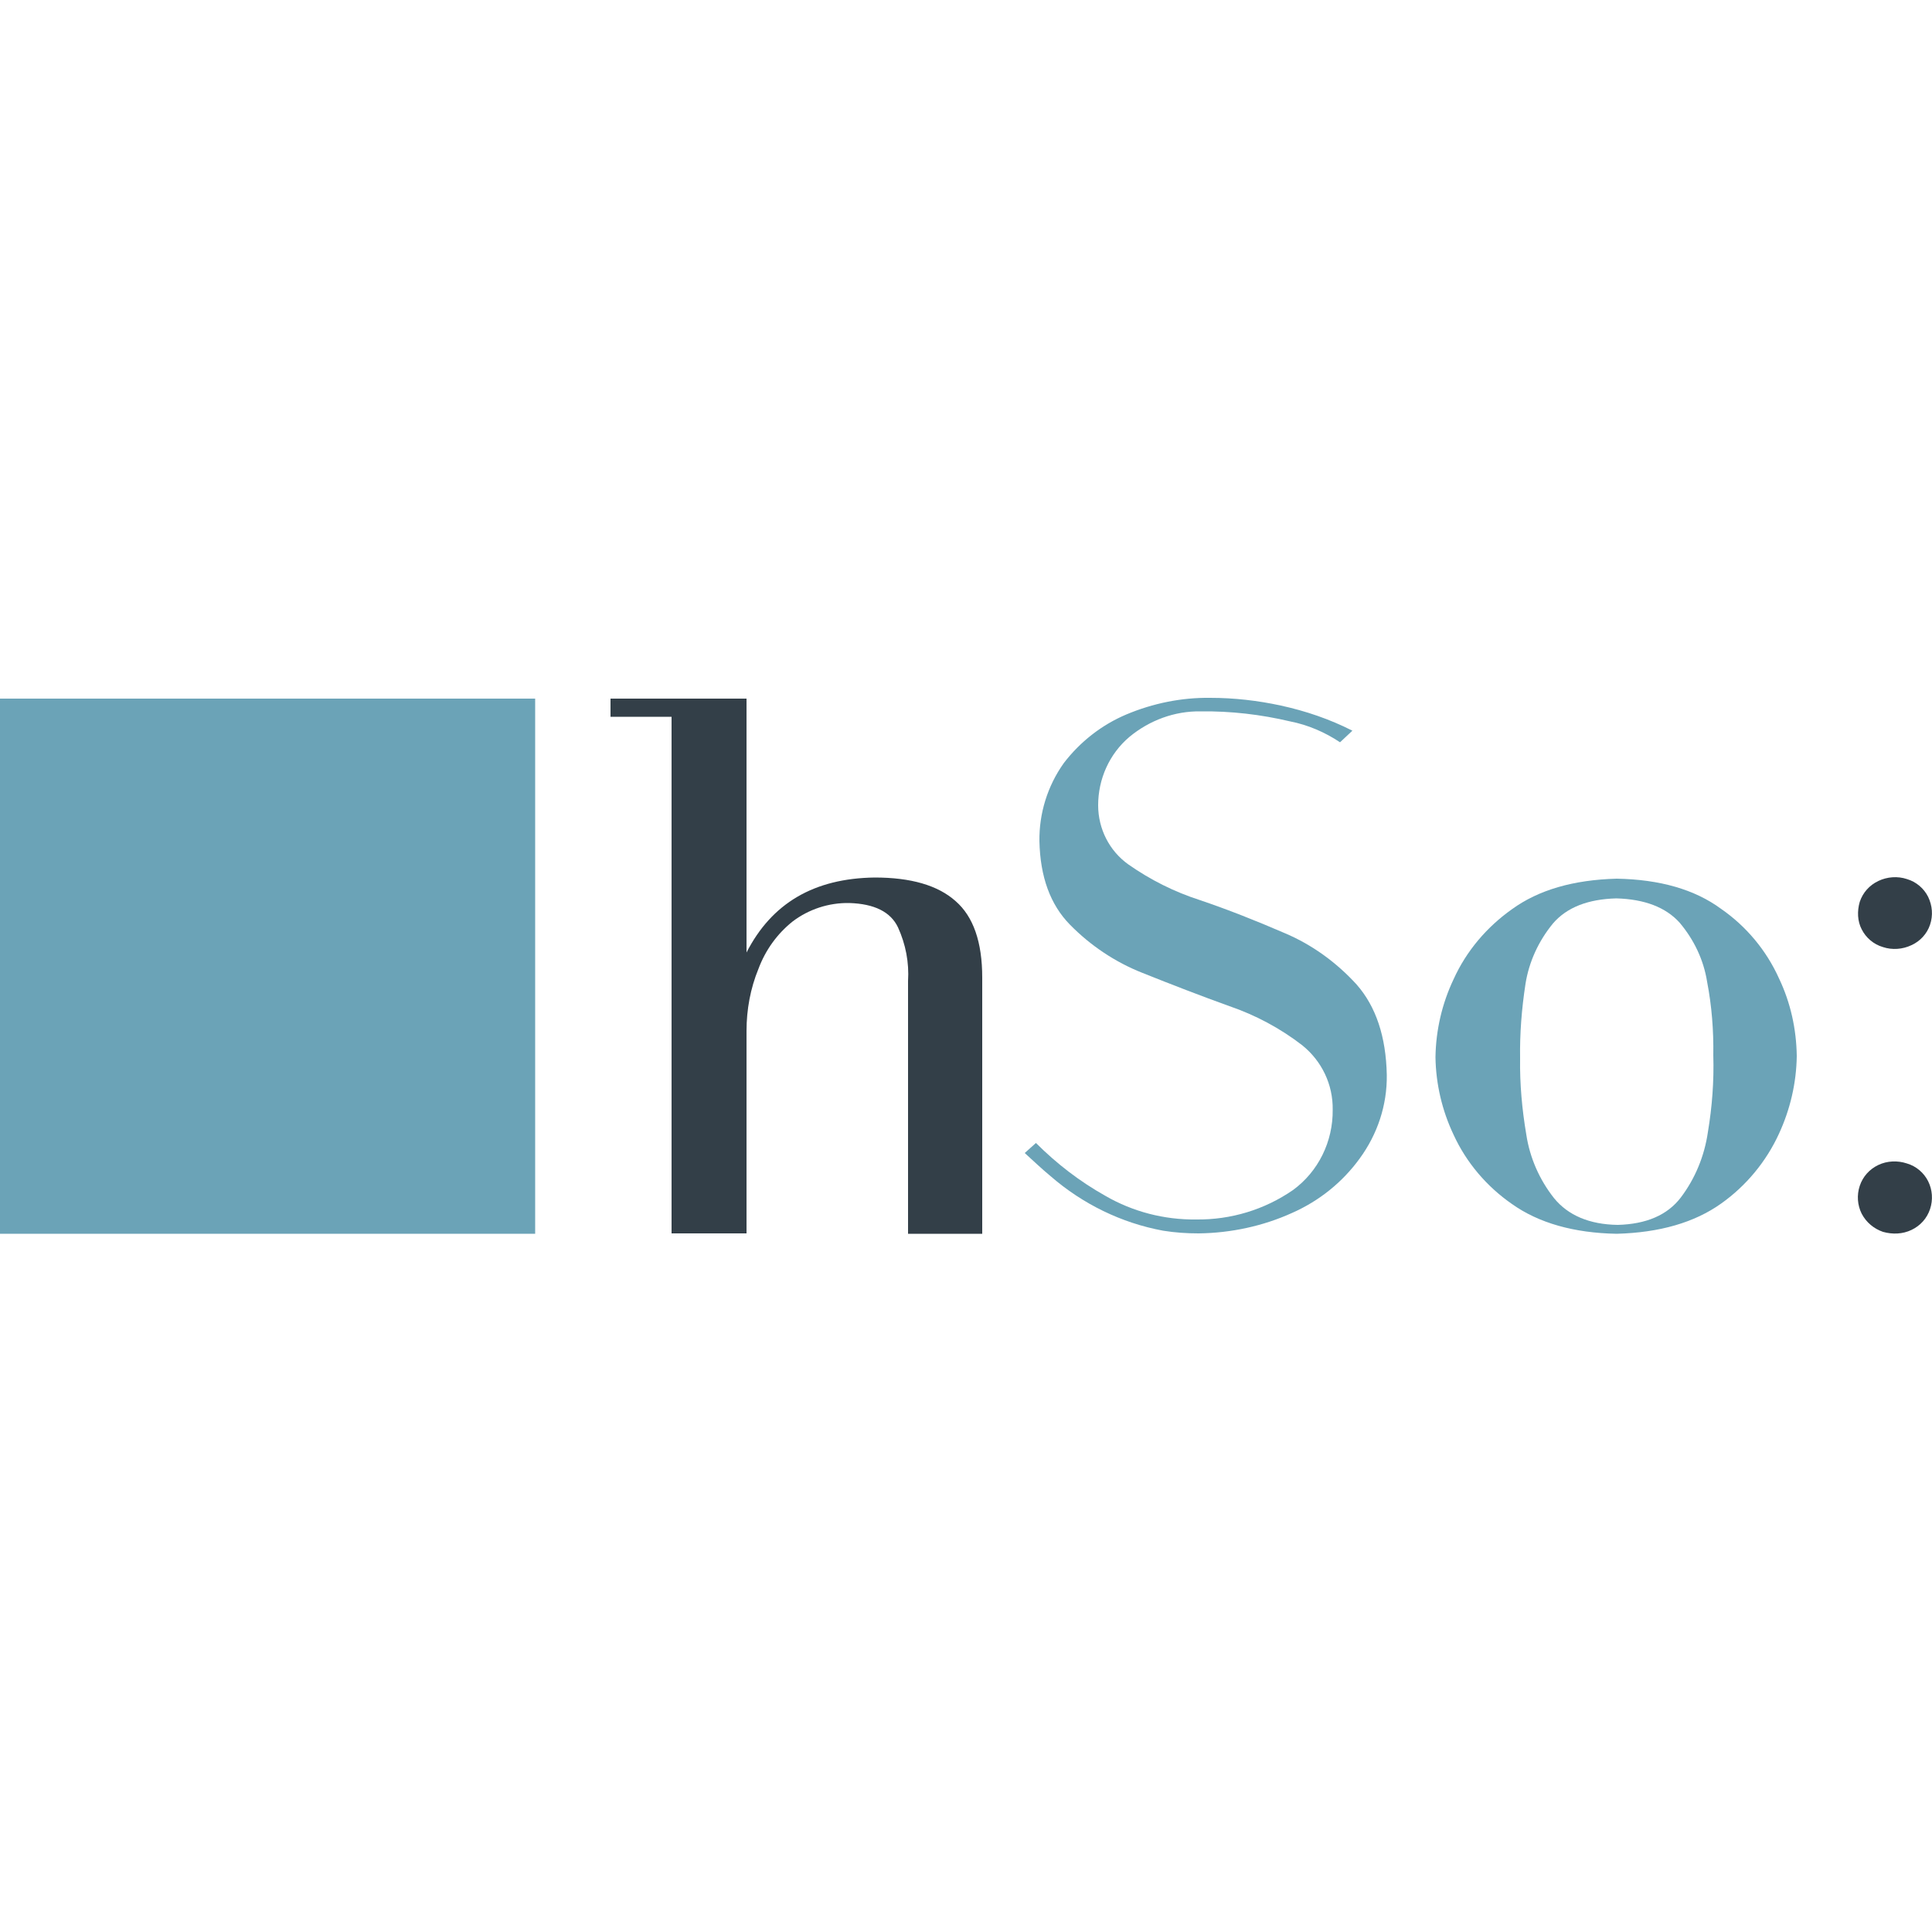 <?xml version="1.0" encoding="UTF-8"?>
<!-- Generator: Adobe Illustrator 25.2.3, SVG Export Plug-In . SVG Version: 6.00 Build 0)  -->
<svg xmlns="http://www.w3.org/2000/svg" xmlns:xlink="http://www.w3.org/1999/xlink" version="1.1" id="Layer_2_1_" x="0px" y="0px" viewBox="0 0 500 500" style="enable-background:new 0 0 500 500;" xml:space="preserve">
<style type="text/css">
	.st0{fill:#6BA3B7;}
	.st1{fill:#333F48;}
</style>
<g>
	<rect x="0" y="180.8" class="st0" width="138.5" height="138.5"></rect>
	<path class="st0" d="M310.2,319.2c-3.1,0-6.1-0.2-9.2-0.7c-10.8-2-20.8-6.9-29.1-14.1c-2.3-1.9-4.5-4-6.7-6l2.9-2.6   c5.4,5.4,11.4,10,18,13.7c7.1,4.1,15.2,6.2,23.5,6.1c8.9,0.1,17.6-2.5,25-7.6c6.6-4.8,10.4-12.6,10.3-20.8   c0.1-6.5-2.8-12.6-7.9-16.7c-5.7-4.4-12.1-7.8-18.8-10.1c-7.5-2.7-15-5.6-22.5-8.6c-7.1-2.8-13.5-7.1-18.8-12.5   c-5.1-5.2-7.7-12.4-7.9-21.6c-0.1-7.2,2.1-14.3,6.3-20.2c4.2-5.5,9.8-9.9,16.2-12.6c6.9-2.9,14.3-4.4,21.7-4.3   c6.2,0,12.3,0.7,18.3,2c6.4,1.4,12.6,3.5,18.5,6.5l-3.2,3c-3.9-2.6-8.3-4.5-12.9-5.4c-7.6-1.8-15.4-2.7-23.2-2.6   c-6.7-0.1-13.2,2.3-18.4,6.6c-5.2,4.4-8.1,10.9-8.1,17.7c0,6.1,2.9,11.8,7.8,15.3c5.7,4,11.9,7.1,18.4,9.2   c7.4,2.5,14.7,5.4,22.1,8.6c7.1,3,13.4,7.6,18.6,13.3c5,5.7,7.6,13.5,7.8,23.4c0.1,7.8-2.4,15.3-7,21.6c-4.5,6.2-10.5,11-17.5,14.1   C326.9,317.3,318.6,319.1,310.2,319.2"></path>
	<path class="st0" d="M393.4,273.9c-0.1,6.6,0.5,13.2,1.6,19.7c0.9,6,3.4,11.7,7.2,16.5c3.6,4.4,9.1,6.8,16.5,6.9   c7.3-0.2,12.8-2.5,16.3-7.1c3.7-4.9,6.1-10.7,7-16.9c1.1-6.6,1.6-13.2,1.4-19.9c0.1-6.4-0.4-12.8-1.6-19   c-0.9-5.7-3.4-10.9-7.1-15.3c-3.6-4-9.1-6.1-16.4-6.3c-7.3,0.2-12.8,2.3-16.4,6.5c-3.7,4.5-6.2,9.9-7.1,15.6   C393.8,261.1,393.3,267.5,393.4,273.9 M371.5,273.6c0.1-7,1.7-13.9,4.7-20.2c3.3-7.3,8.6-13.5,15.1-18.1c6.9-5,15.9-7.6,27.1-7.9   c11.2,0.2,20.2,2.8,27,7.8c6.5,4.5,11.7,10.7,15,18c3,6.3,4.5,13.1,4.6,20.1c-0.1,7-1.7,13.8-4.6,20.1c-3.3,7.2-8.5,13.5-15,18.1   c-6.9,4.9-15.9,7.5-27,7.8c-11.1-0.2-20.2-2.8-27.1-7.7c-6.5-4.5-11.8-10.7-15.1-17.9C373.2,287.4,371.6,280.5,371.5,273.6"></path>
	<path class="st1" d="M481.8,240.5c1.1,2.2,3.1,3.9,5.5,4.6c2.4,0.8,5.1,0.6,7.4-0.5c2.2-1,4-2.9,4.8-5.3c0.8-2.4,0.6-4.9-0.5-7.2   c-1.1-2.2-3.1-3.9-5.5-4.6c-2.4-0.8-5.1-0.6-7.4,0.5c-2.3,1.1-4,3-4.8,5.4C480.6,235.8,480.7,238.4,481.8,240.5 M481.8,314.1   c-1.1-2.2-1.3-4.8-0.5-7.2c0.8-2.4,2.5-4.3,4.8-5.4c2.3-1.1,5-1.2,7.4-0.4c2.4,0.7,4.4,2.4,5.5,4.6c1.1,2.2,1.3,4.8,0.5,7.2   c-0.8,2.4-2.5,4.3-4.8,5.4c-2.3,1.1-4.9,1.2-7.4,0.5C485,318,483,316.4,481.8,314.1"></path>
	<path class="st1" d="M193.2,266.8v52.4h-19.4V185.5h-15.8v-4.7h35.2v65.7c6.5-12.7,17.4-19.2,33.2-19.4c9.3,0,16.3,2,20.9,6.1   c4.6,4,6.9,10.6,6.9,19.8v66.3c-0.2,0-1.8,0-4.9,0H240h-5v-65.4c0.3-4.8-0.6-9.5-2.6-13.9c-1.9-4-6.1-6.1-12.6-6.3   c-5.3-0.1-10.5,1.6-14.7,4.8c-4,3.2-7,7.4-8.8,12.2C194.2,255.8,193.2,261.3,193.2,266.8"></path>
</g>
</svg>
